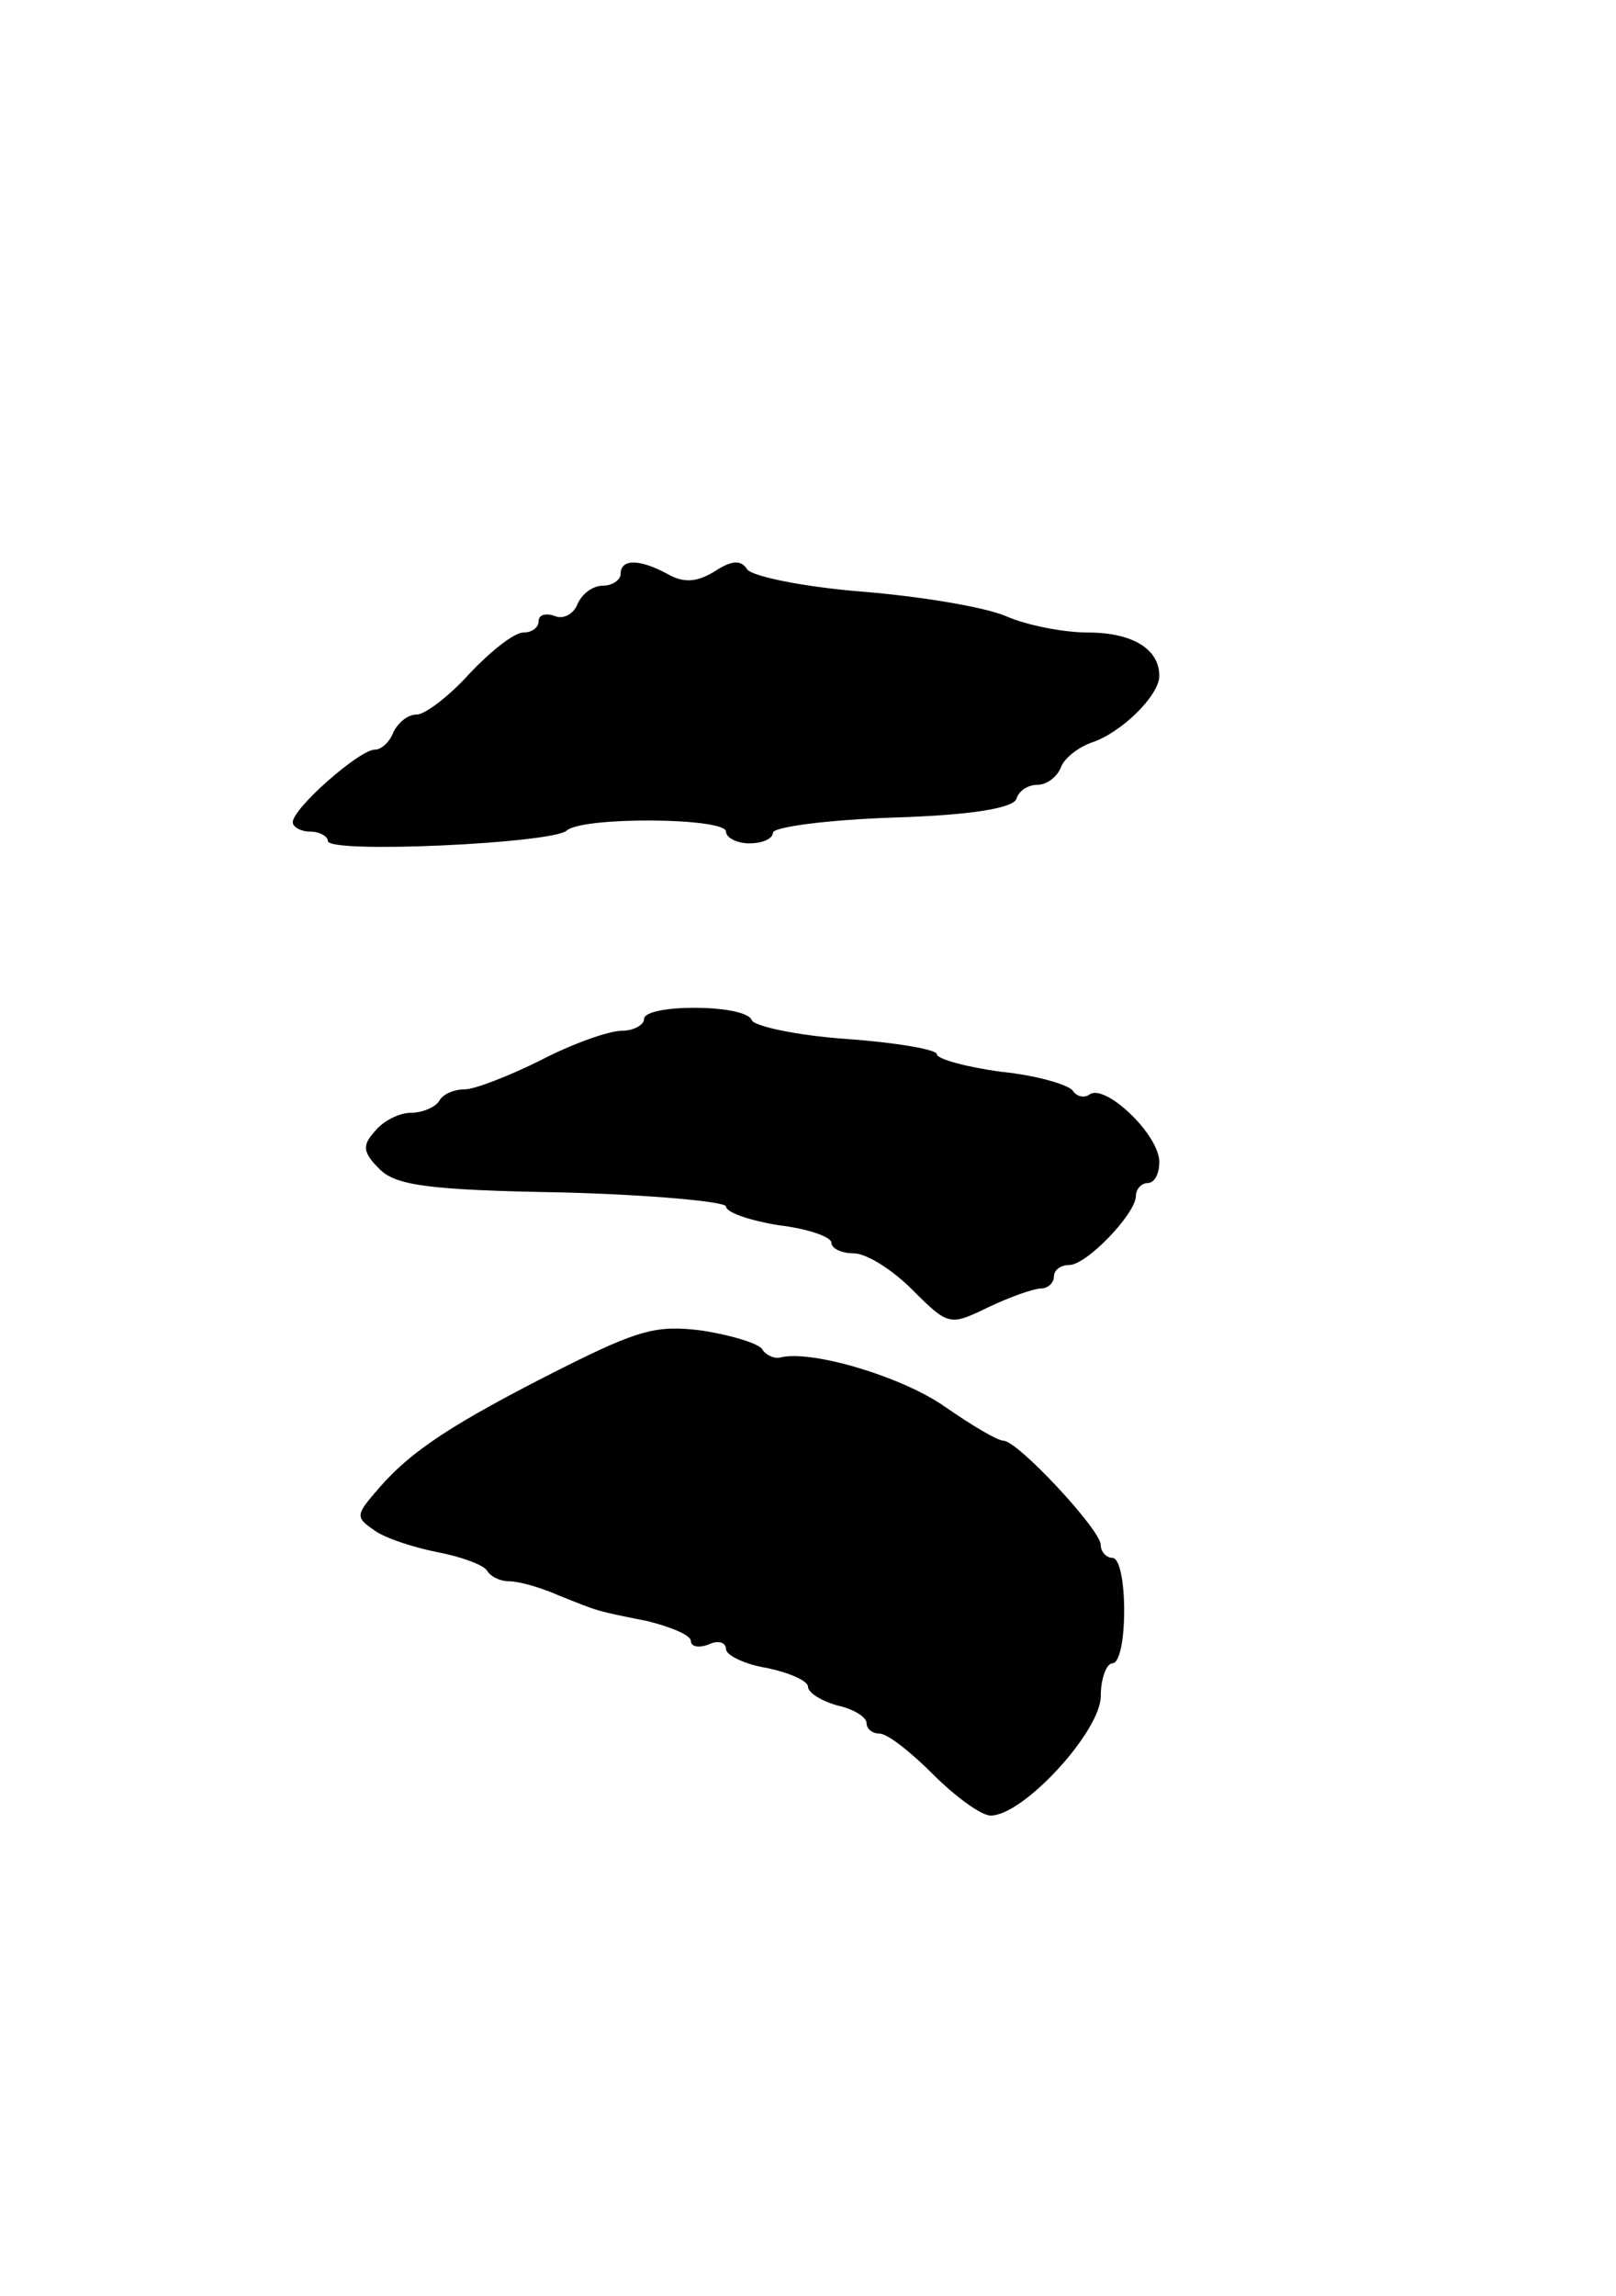 <?xml version="1.0" standalone="no"?>
<!DOCTYPE svg PUBLIC "-//W3C//DTD SVG 20010904//EN"
 "http://www.w3.org/TR/2001/REC-SVG-20010904/DTD/svg10.dtd">
<svg version="1.0" xmlns="http://www.w3.org/2000/svg"
 width="138pt" height="196pt" viewBox="0 0 138 196"
 preserveAspectRatio="xMidYMid meet">
<g transform="translate(0,196) scale(0.1,-0.1)"
fill="#000000" stroke="none">
<path d="M530 1470 c0 -5 -7 -10 -15 -10 -9 0 -18 -7 -22 -16 -3 -8 -12 -13
-19 -10 -8 3 -14 1 -14 -4 0 -6 -6 -10 -13 -10 -8 0 -28 -16 -46 -35 -17 -19
-38 -35 -45 -35 -8 0 -16 -7 -20 -15 -3 -8 -10 -15 -16 -15 -13 0 -70 -50 -70
-62 0 -4 7 -8 15 -8 8 0 15 -4 15 -8 0 -11 193 -2 204 9 14 12 136 11 136 -1
0 -5 9 -10 20 -10 11 0 20 4 20 9 0 5 46 11 102 13 67 2 103 8 106 16 2 7 10
12 18 12 8 0 17 7 20 15 3 8 15 17 26 21 25 8 58 40 58 57 0 23 -23 37 -61 37
-20 0 -52 6 -70 14 -19 8 -74 17 -124 21 -49 4 -93 13 -97 19 -5 8 -13 8 -28
-2 -15 -9 -26 -10 -40 -2 -24 13 -40 13 -40 0z"/>
<path d="M550 1090 c0 -5 -9 -10 -19 -10 -11 0 -42 -11 -69 -25 -28 -14 -57
-25 -65 -25 -9 0 -19 -4 -22 -10 -3 -5 -14 -10 -24 -10 -10 0 -24 -7 -31 -16
-11 -12 -10 -18 4 -32 14 -14 41 -18 156 -20 77 -2 140 -8 140 -12 0 -5 20
-12 45 -16 25 -3 45 -10 45 -15 0 -5 9 -9 19 -9 11 0 33 -14 50 -31 31 -31 32
-31 65 -15 19 9 39 16 45 16 6 0 11 5 11 10 0 6 6 10 13 10 15 0 57 44 57 59
0 6 5 11 10 11 6 0 10 8 10 18 0 23 -45 66 -59 58 -5 -4 -12 -2 -15 3 -4 5
-31 13 -61 16 -30 4 -55 11 -55 15 0 4 -35 10 -77 13 -43 3 -79 11 -81 16 -5
14 -92 14 -92 1z"/>
<path d="M480 792 c-95 -48 -129 -71 -156 -102 -20 -23 -21 -25 -5 -36 9 -7
34 -15 54 -19 21 -4 40 -11 43 -16 3 -5 11 -9 19 -9 8 0 26 -5 42 -12 35 -14
31 -13 76 -22 20 -5 37 -12 37 -17 0 -5 7 -6 15 -3 8 4 15 2 15 -4 0 -5 16
-13 35 -16 19 -4 35 -11 35 -16 0 -5 11 -12 25 -16 14 -3 25 -10 25 -15 0 -5
5 -9 11 -9 7 0 27 -16 46 -35 19 -19 41 -35 49 -35 28 0 94 72 94 102 0 15 5
28 10 28 6 0 10 20 10 45 0 25 -4 45 -10 45 -5 0 -10 5 -10 11 0 13 -71 89
-83 89 -5 0 -27 13 -50 29 -37 26 -115 49 -141 42 -5 -1 -12 2 -15 7 -3 5 -26
12 -51 16 -39 5 -54 1 -120 -32z"/>
</g>
</svg>
